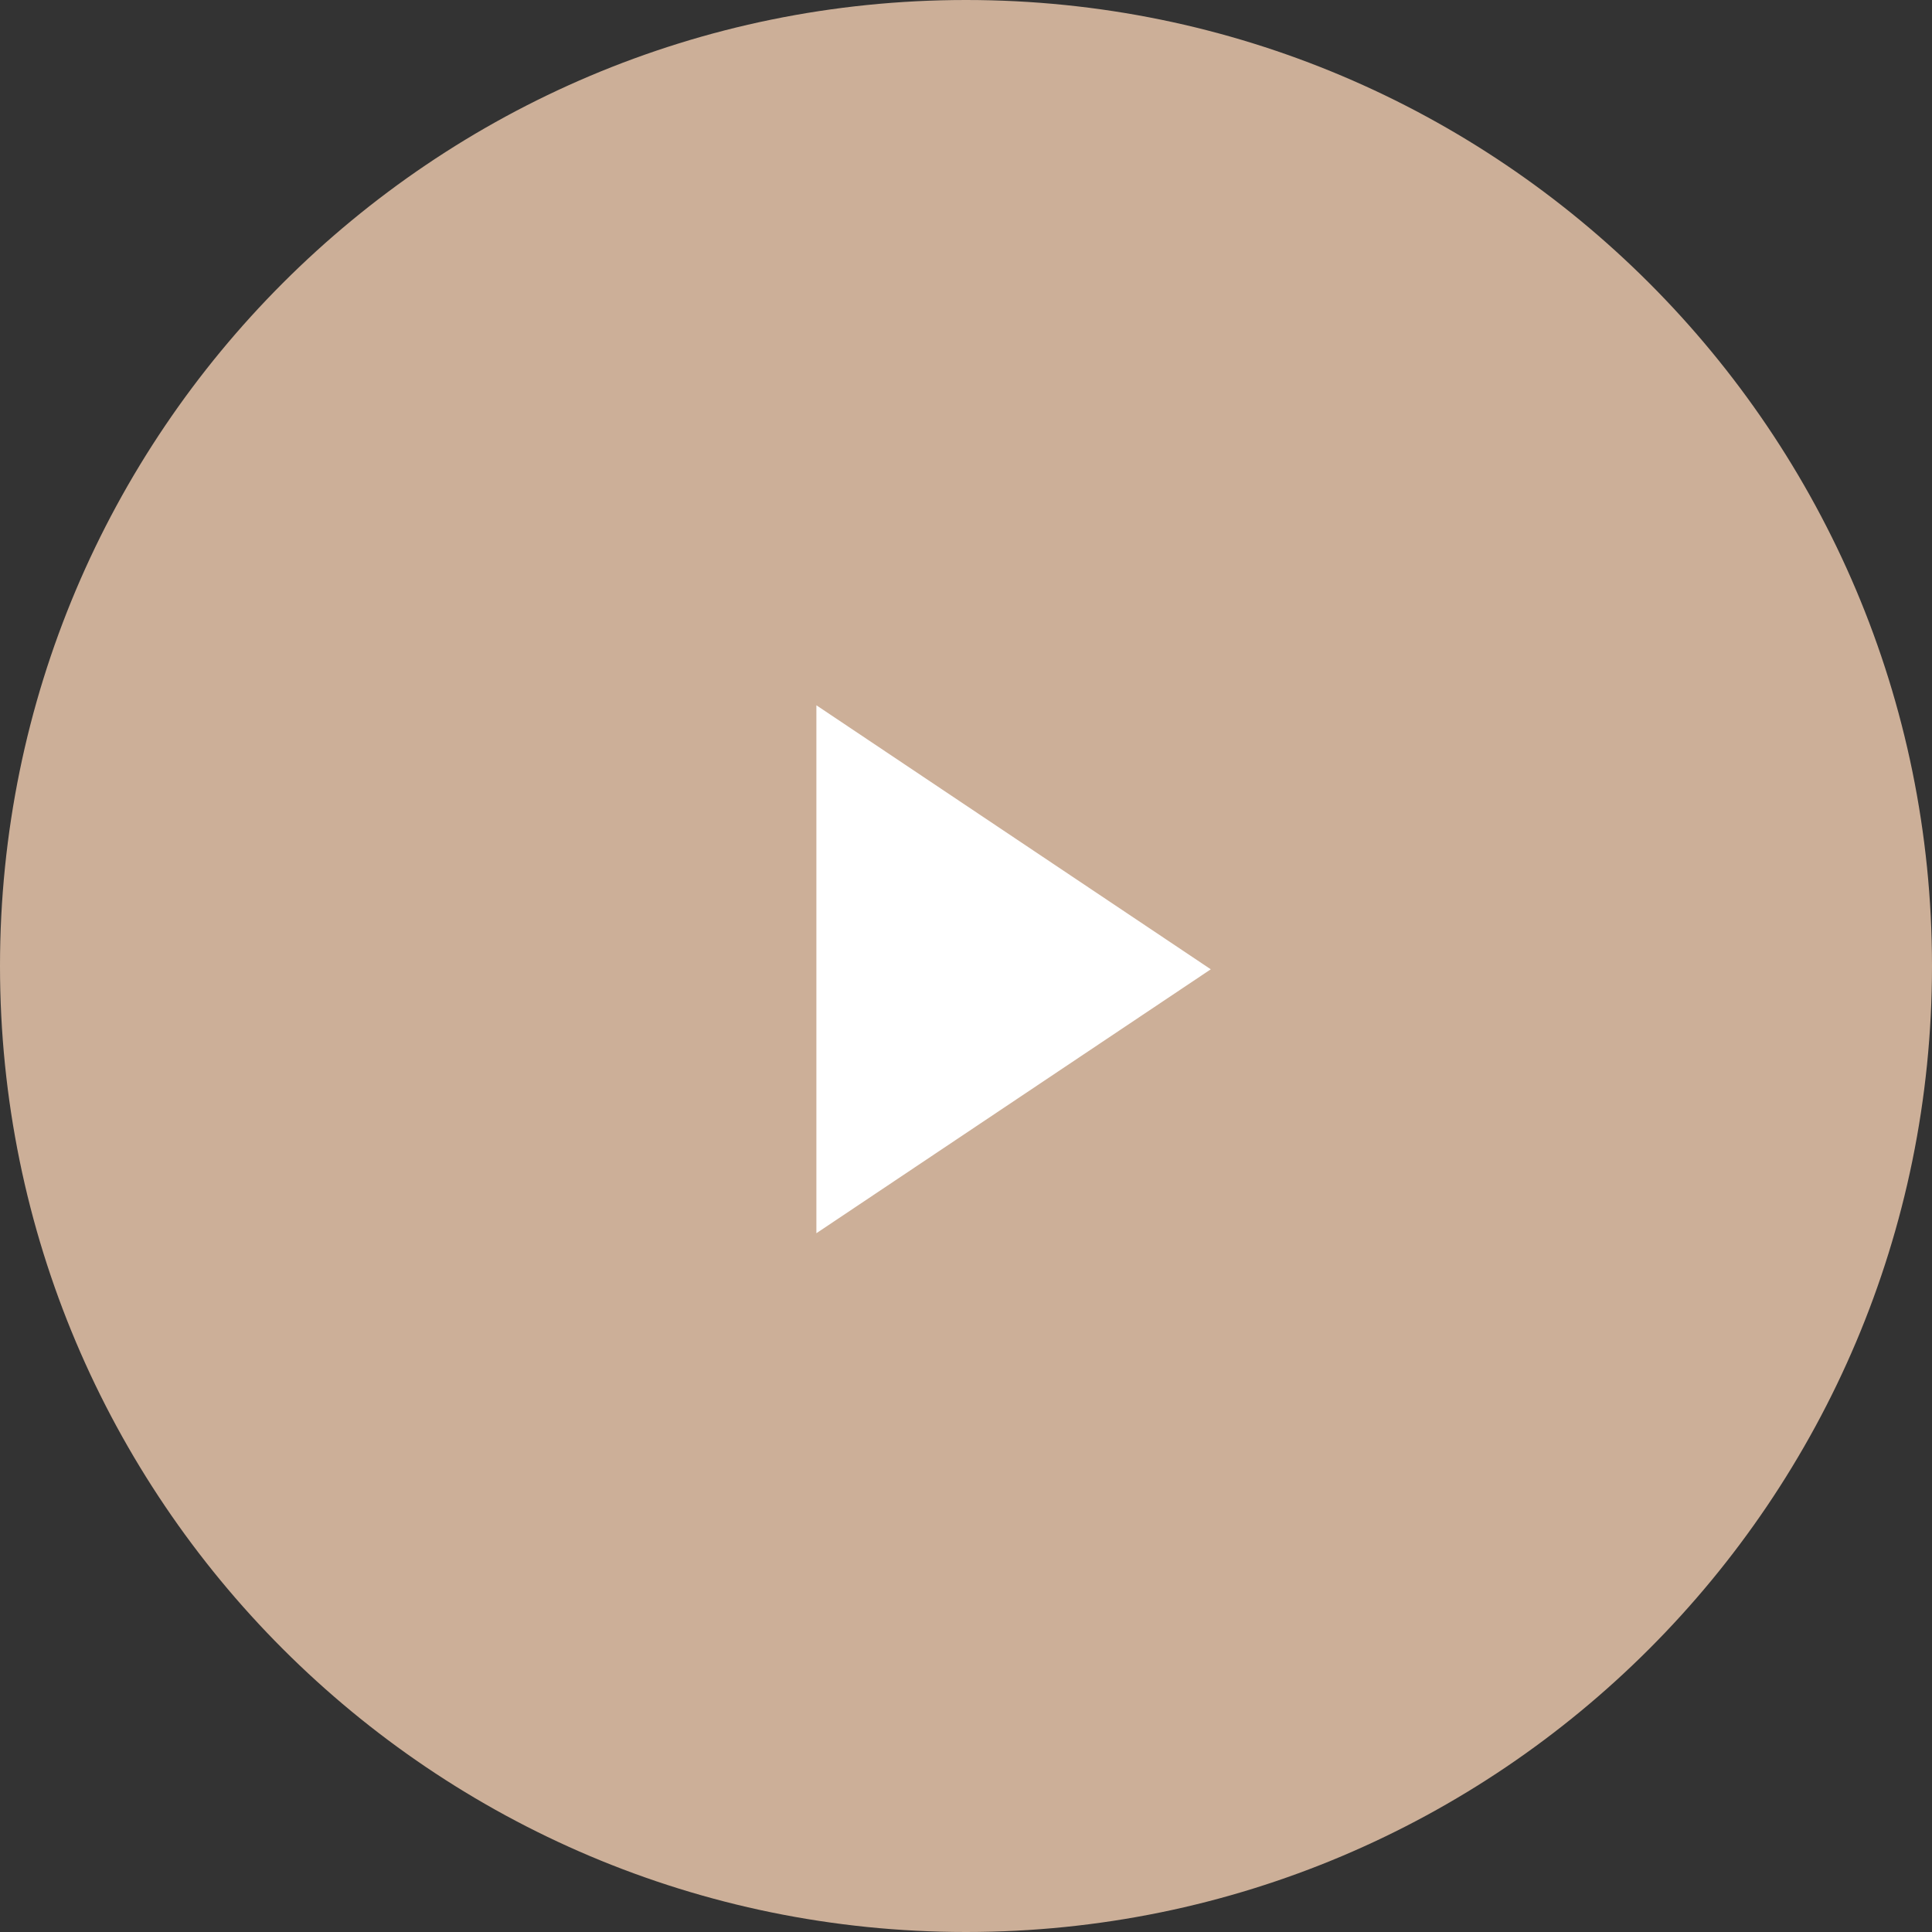 <svg xmlns="http://www.w3.org/2000/svg" viewBox="0 0 96 96">
	<rect x="0" y="0" width="96" height="96" fill="#333333" stroke="none"/>
	<path fill="rgb(204, 175, 152)" d="M48.000,-0.000 C74.510,-0.000 96.000,21.490 96.000,48.000 C96.000,74.509 74.510,96.000 48.000,96.000 C21.490,96.000 -0.000,74.509 -0.000,48.000 C-0.000,21.490 21.490,-0.000 48.000,-0.000 Z"></path>
	<path fill="rgb(255, 255, 255)" d="M60.163,48.164 L40.566,61.278 L40.566,35.045 L60.163,48.164 Z"></path>
</svg>
